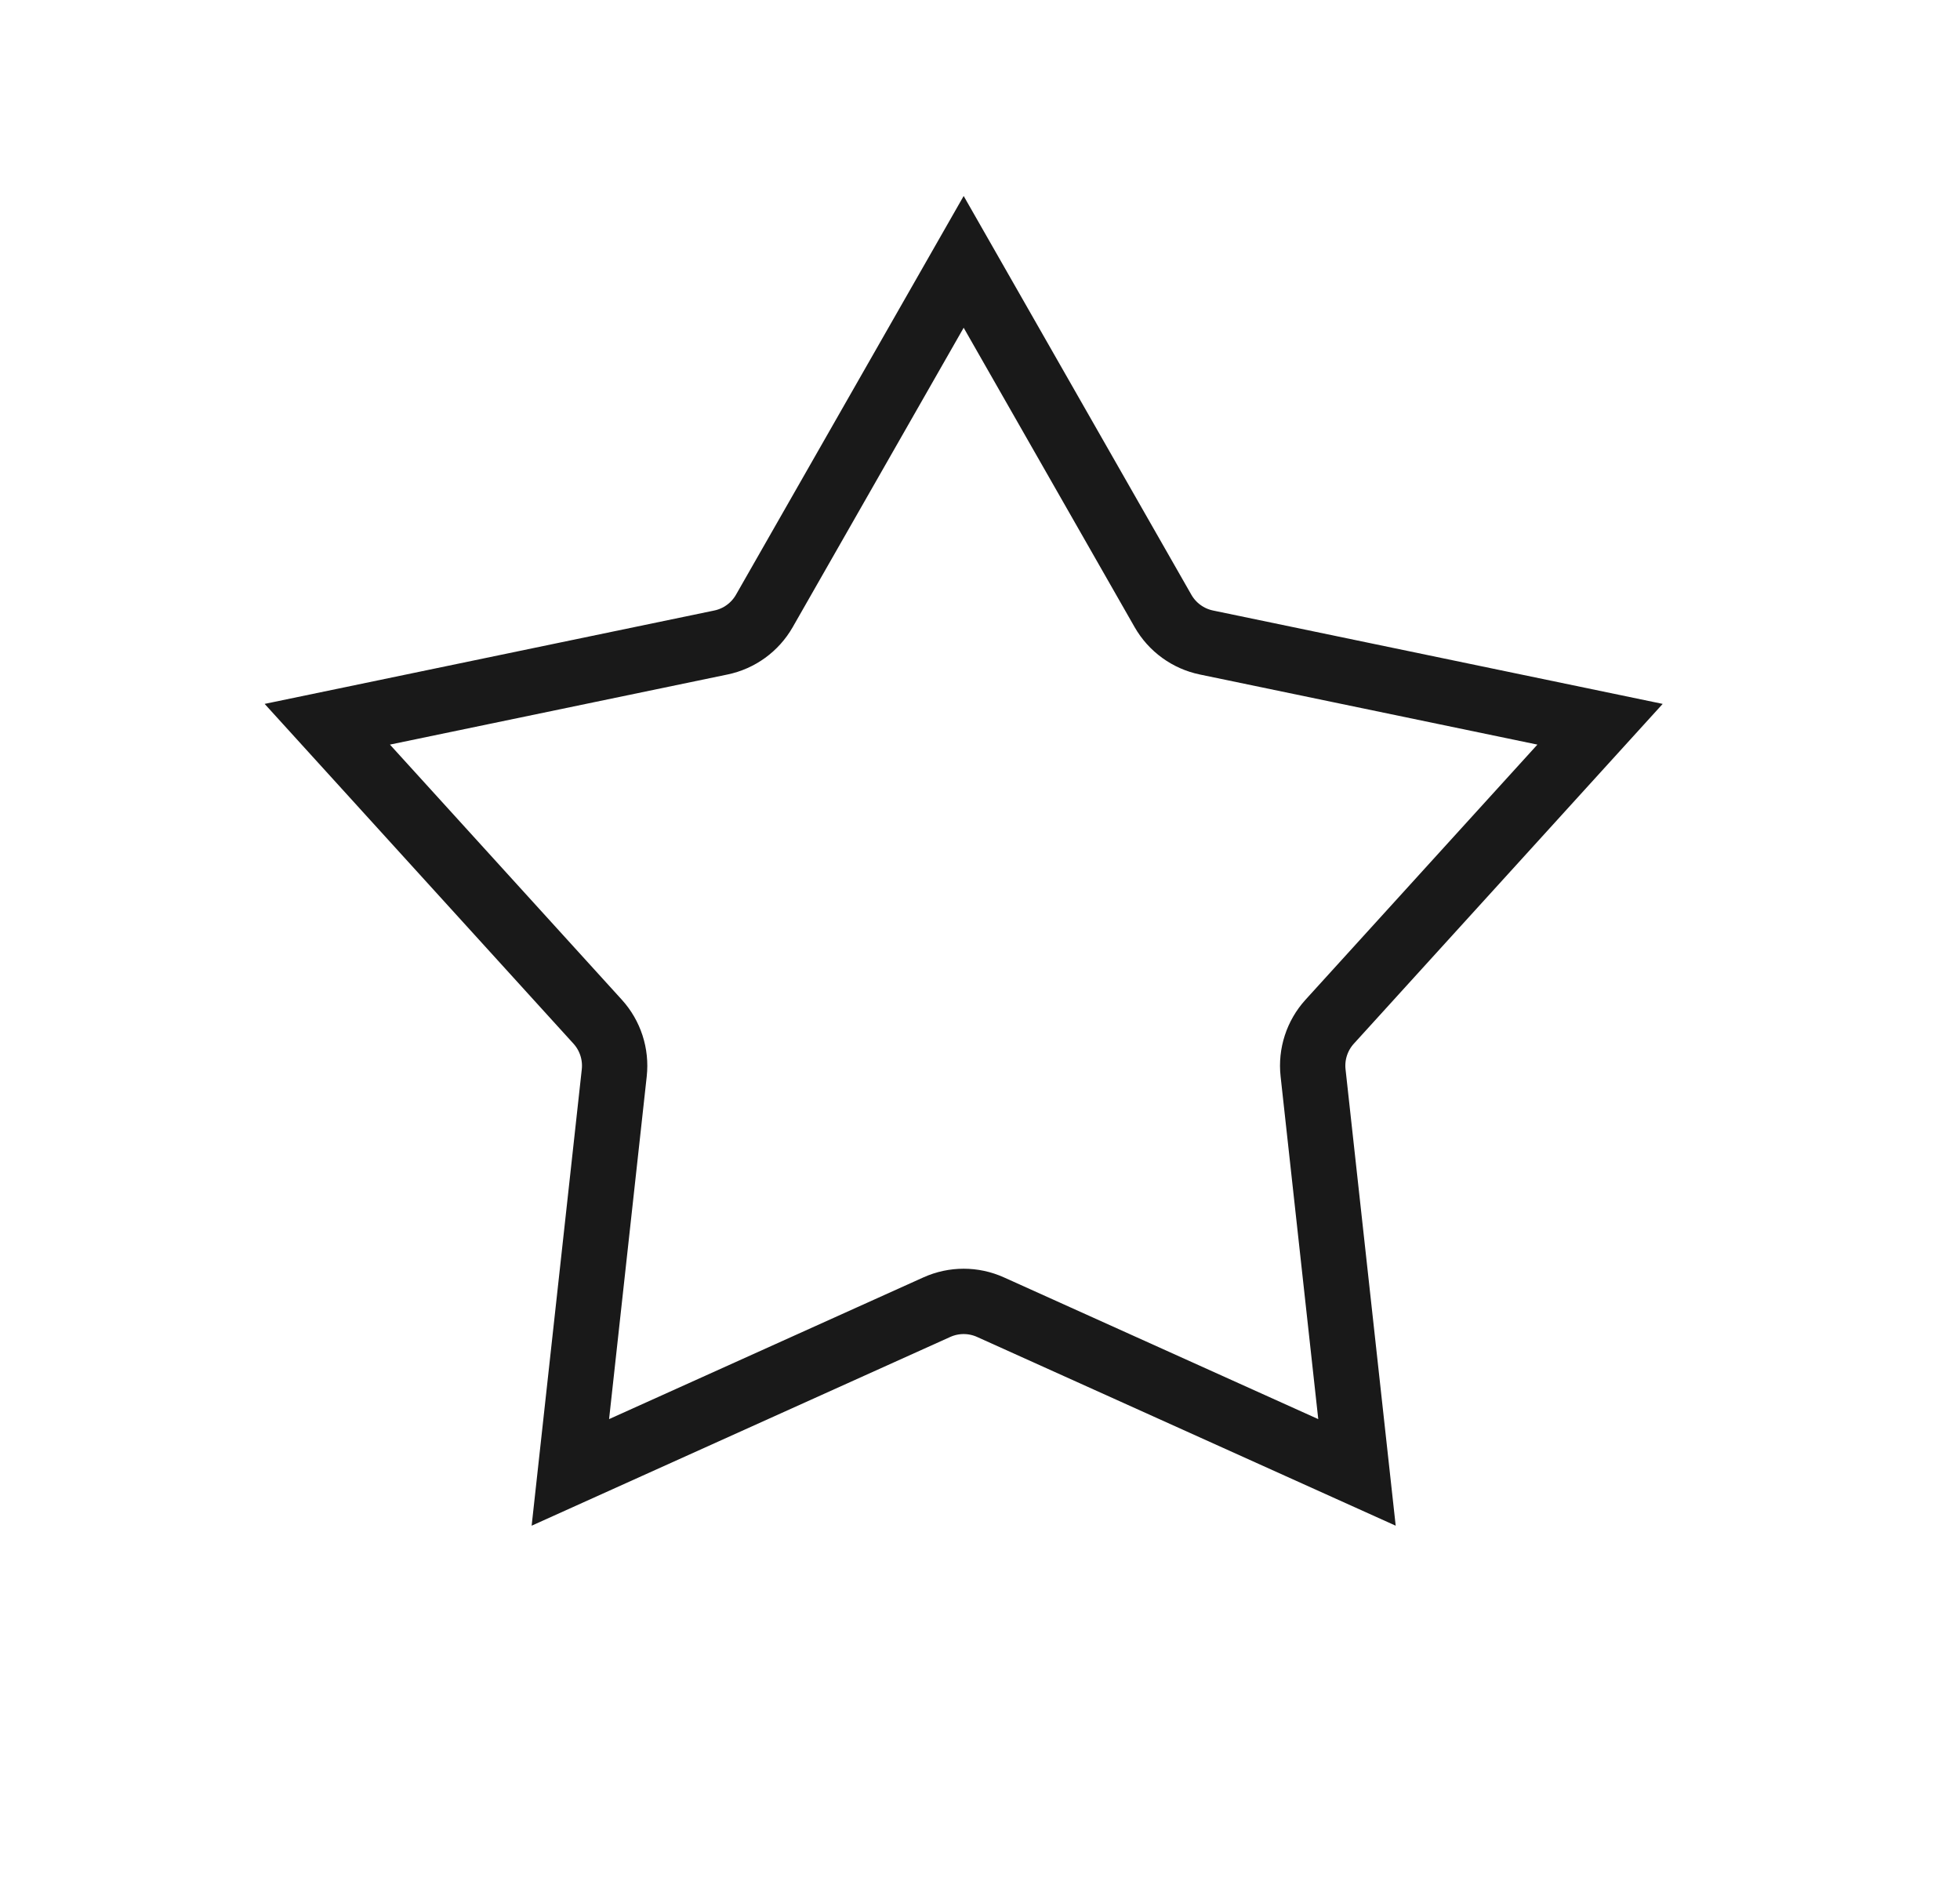 <?xml version="1.0" encoding="UTF-8"?> <svg xmlns="http://www.w3.org/2000/svg" width="60" height="58" viewBox="0 0 60 58" fill="none"> <path d="M29.5 8.016L35.602 18.702C35.887 19.2 36.371 19.552 36.933 19.668L48.981 22.17L40.704 31.276C40.319 31.7 40.133 32.27 40.196 32.84L41.54 45.072L30.322 40.014C29.799 39.778 29.201 39.778 28.678 40.014L17.46 45.072L18.804 32.84C18.866 32.27 18.681 31.7 18.296 31.276L10.019 22.17L22.067 19.668C22.629 19.552 23.113 19.2 23.398 18.702L29.5 8.016Z" stroke="#191919" stroke-width="2"></path> </svg> 